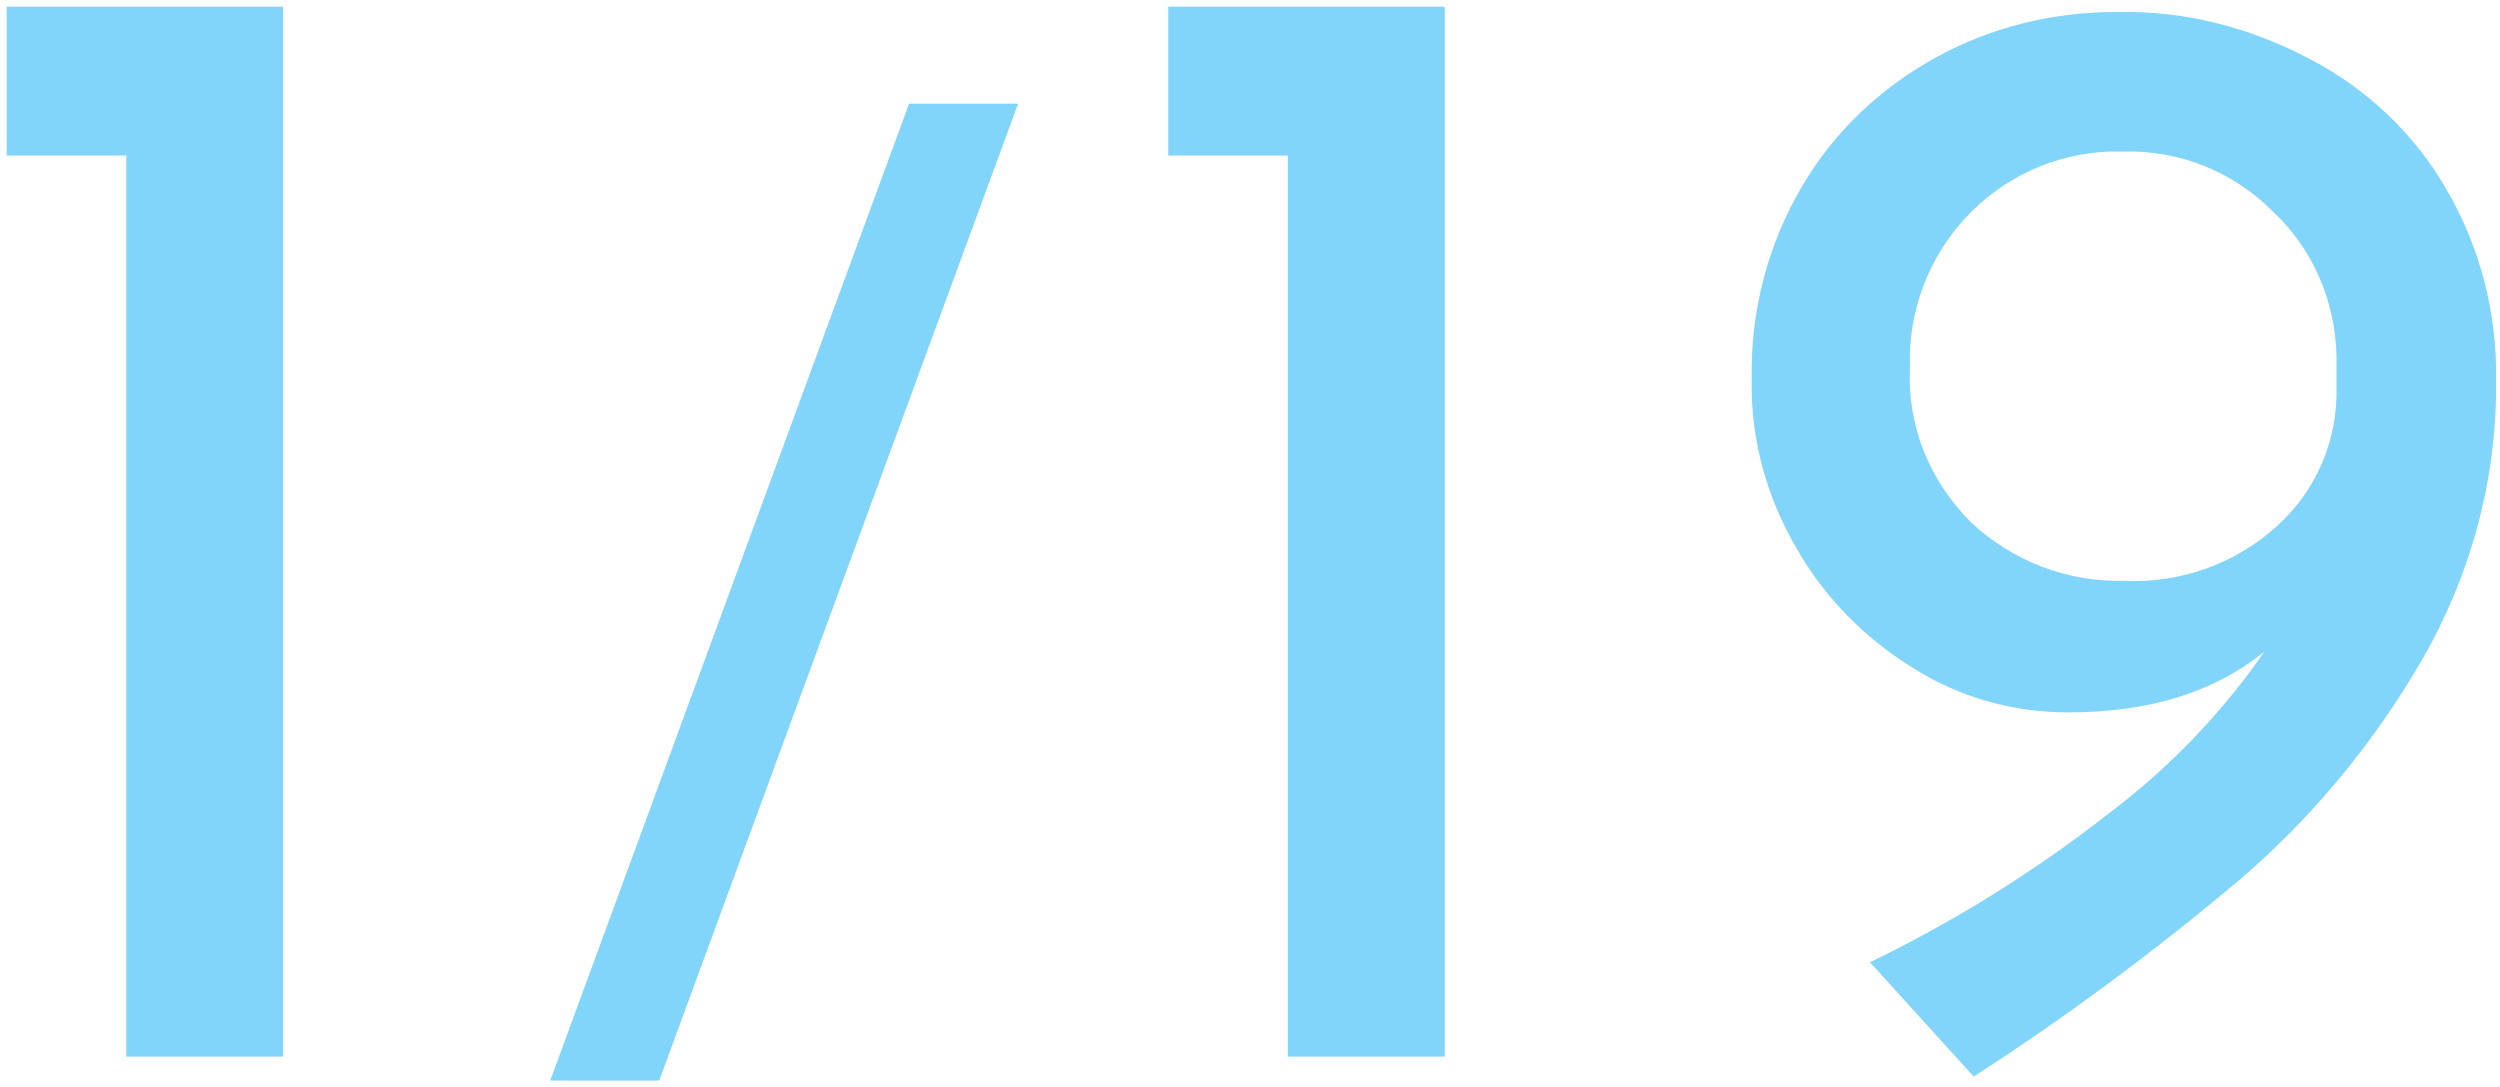 <?xml version="1.0" encoding="utf-8"?>
<!-- Generator: Adobe Illustrator 25.0.0, SVG Export Plug-In . SVG Version: 6.00 Build 0)  -->
<svg version="1.1" id="レイヤー_1" xmlns="http://www.w3.org/2000/svg" xmlns:xlink="http://www.w3.org/1999/xlink" x="0px"
	 y="0px" viewBox="0 0 188.1 81.8" style="enable-background:new 0 0 188.1 81.8;" xml:space="preserve">
<style type="text/css">
	.st0{fill-rule:evenodd;clip-rule:evenodd;fill:#81D4FA;}
</style>
<path id="_19-title__pc.svg" class="st0" d="M0.5,0.5v11.2h9v67.8h11.8v-79L0.5,0.5L0.5,0.5z M76.6,7.8h-8.2l-9,24.5
	c-4,10.9-10,27.2-18,49h8.2L76.6,7.8z M87.9,0.5v11.2h9v67.8h11.8v-79L87.9,0.5L87.9,0.5z M159.3,0.9c-4.8,0-9.4,1.1-13.6,3.4
	c-4.2,2.3-7.7,5.6-10.1,9.7c-2.6,4.4-3.9,9.4-3.8,14.5c-0.1,4.5,1.1,8.9,3.4,12.8c2.1,3.7,5.2,6.8,8.8,9c3.5,2.2,7.5,3.3,11.6,3.3
	c6.1,0,11-1.5,14.8-4.6c-3.2,4.6-7.1,8.7-11.6,12.1c-5.6,4.4-11.7,8.2-18.1,11.3l7.8,8.6c7-4.5,13.7-9.5,20-14.8
	c5.5-4.7,10.1-10.3,13.7-16.5c3.7-6.4,5.7-13.7,5.6-21.1c0.1-5-1.2-10-3.7-14.3c-2.4-4.2-6-7.6-10.2-9.8
	C169.2,2,164.3,0.8,159.3,0.9L159.3,0.9L159.3,0.9z M143.7,27.7c-0.3-8.7,6.4-16,15.1-16.3c0.3,0,0.7,0,1,0
	c4.2-0.1,8.2,1.5,11.2,4.5c3,2.8,4.7,6.7,4.8,10.9v2.3c0.1,4-1.5,7.8-4.5,10.5c-3.1,2.8-7.2,4.3-11.5,4.1c-4.3,0.1-8.4-1.5-11.5-4.4
	C145.2,36.2,143.5,32.1,143.7,27.7L143.7,27.7L143.7,27.7z"/>
</svg>
